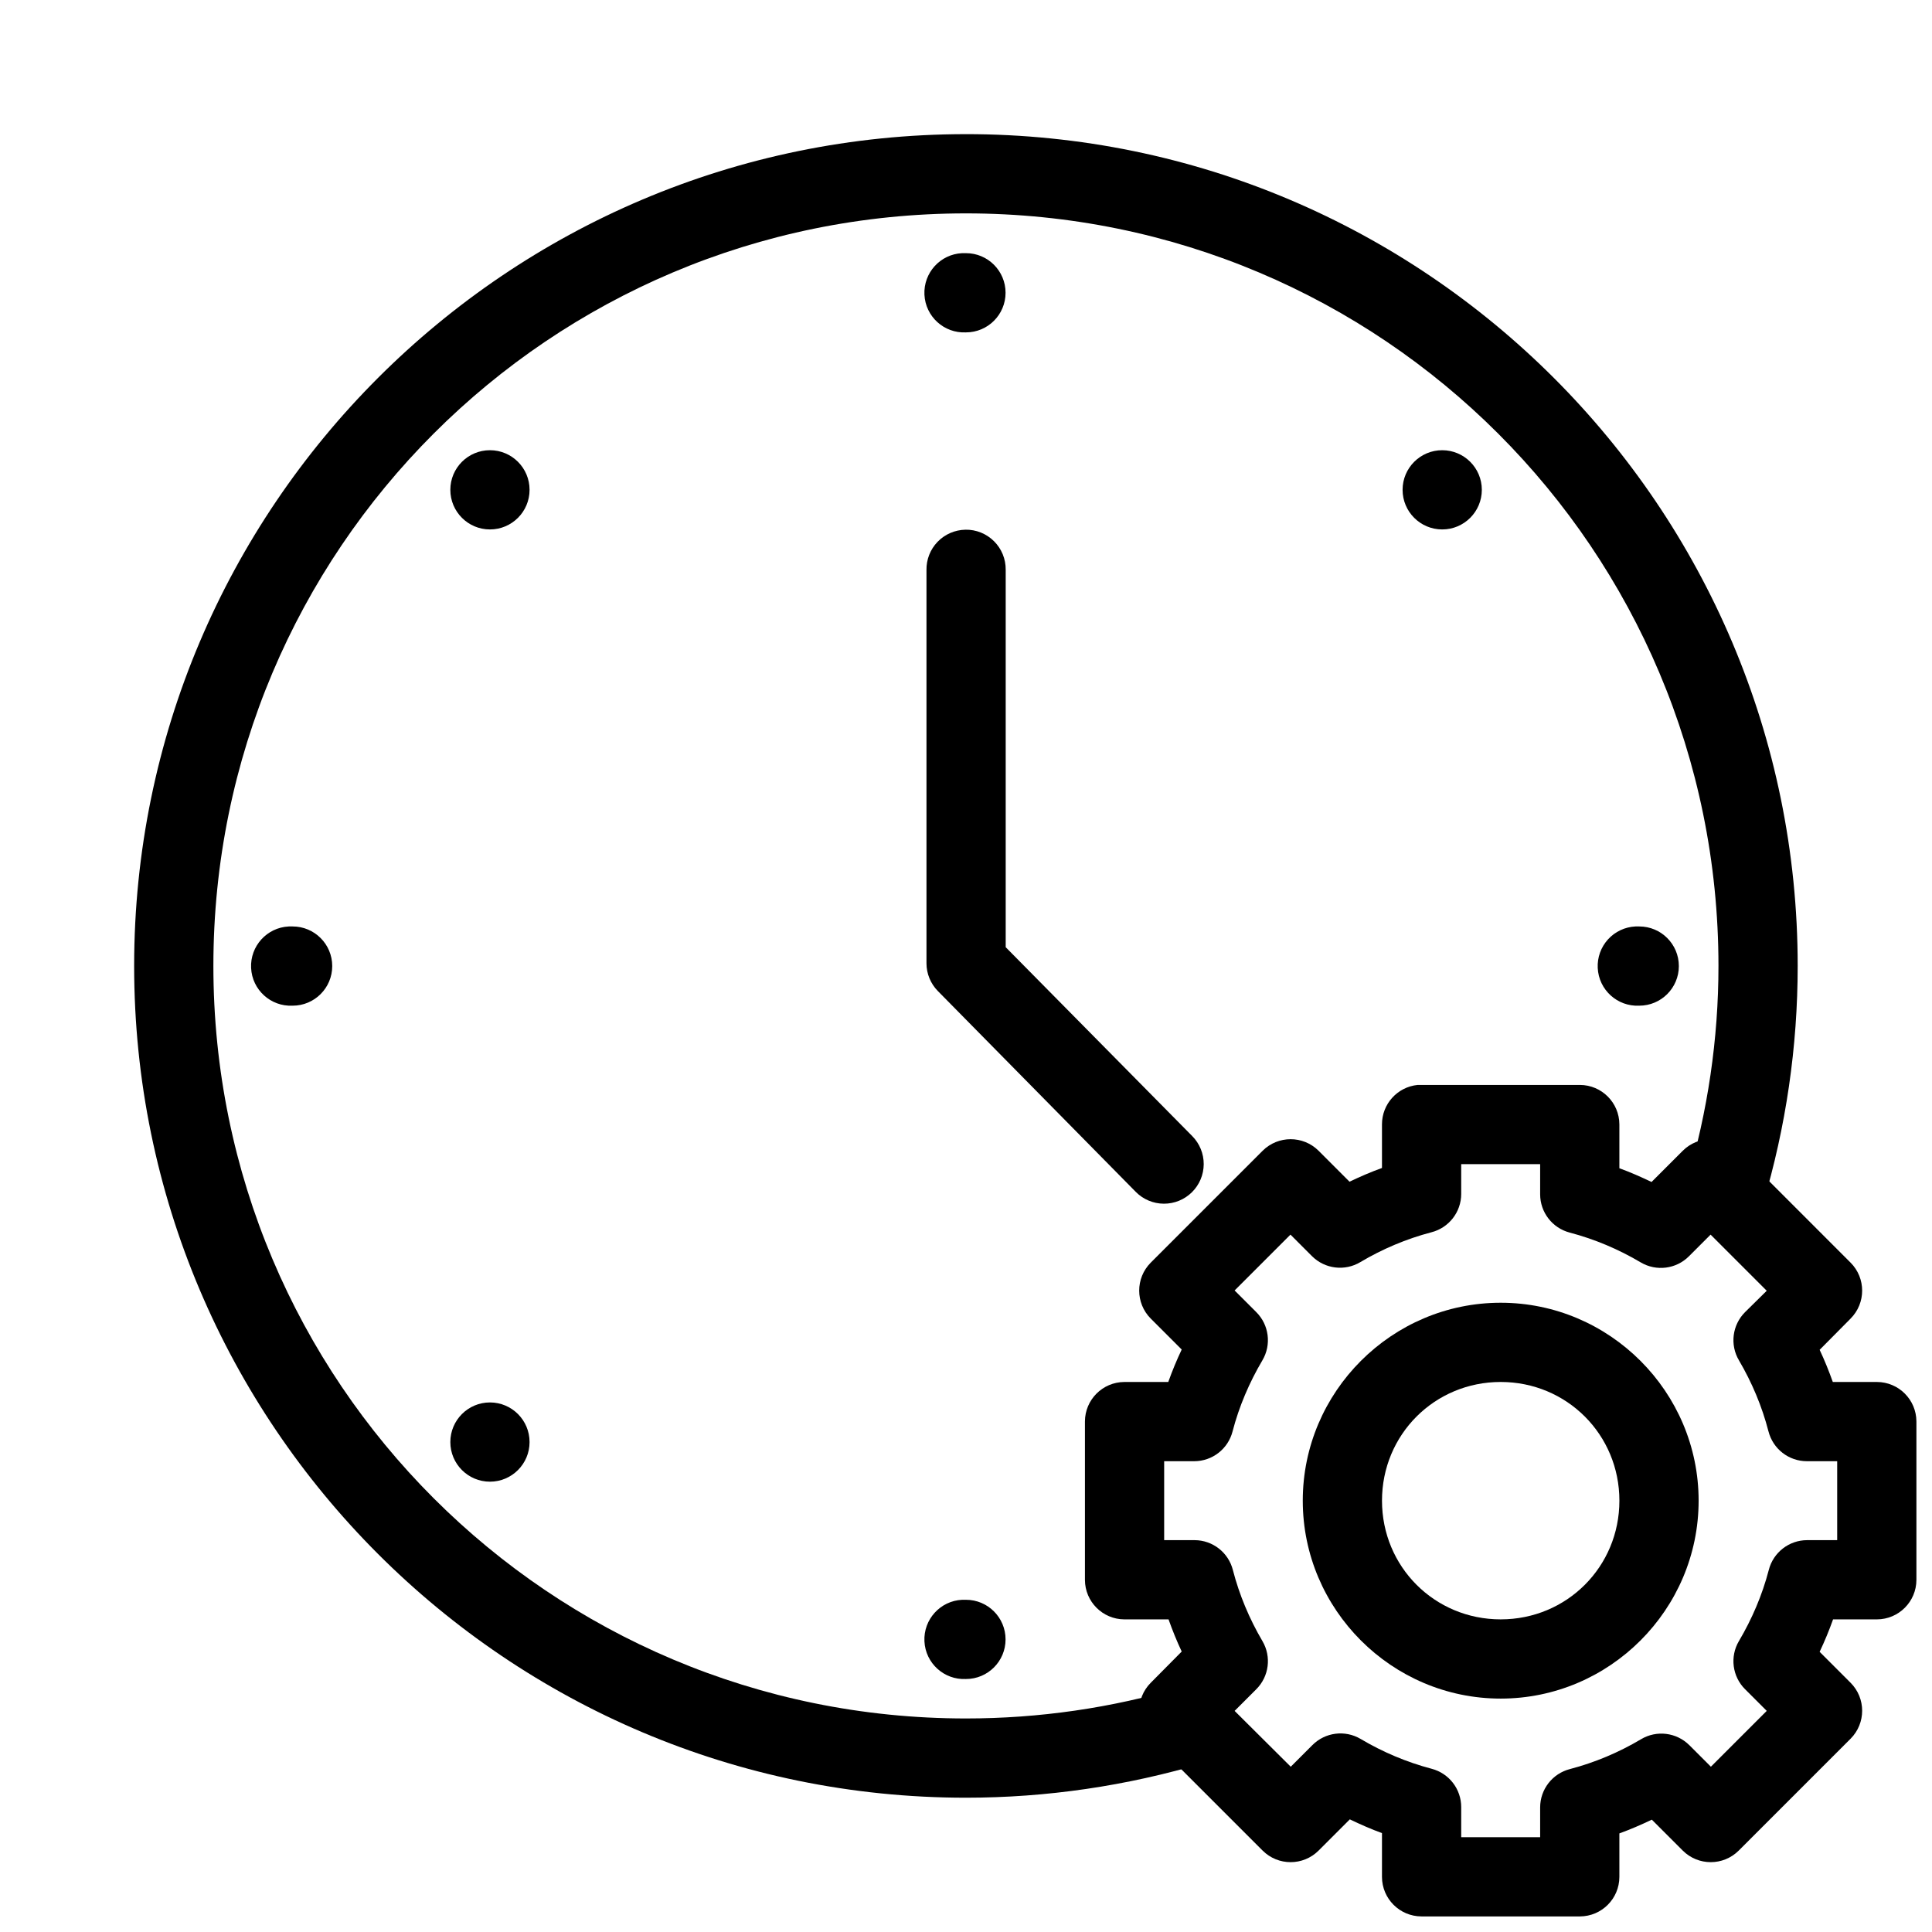 <?xml version="1.0" encoding="UTF-8"?>
<!-- Uploaded to: SVG Repo, www.svgrepo.com, Generator: SVG Repo Mixer Tools -->
<svg width="800px" height="800px" version="1.1" viewBox="144 144 512 512" xmlns="http://www.w3.org/2000/svg">
 <defs>
  <clipPath id="a">
   <path d="m431 431h220.9v220.9h-220.9z"/>
  </clipPath>
 </defs>
 <g clip-path="url(#a)">
  <path d="m519.69 431.52c-5.371 0.535-9.461 5.059-9.453 10.457v11.547c-2.934 1.059-5.785 2.293-8.602 3.641l-8.211-8.215c-4.094-4.066-10.707-4.066-14.801 0l-29.676 29.676c-4.066 4.094-4.066 10.707 0 14.801l8.215 8.215c-1.336 2.809-2.512 5.672-3.562 8.602l-11.625-0.004c-5.766 0.02-10.438 4.691-10.457 10.461v41.996-0.004c0.02 5.769 4.691 10.441 10.457 10.461h11.699c1.031 2.898 2.176 5.738 3.488 8.523l-8.215 8.289c-4.066 4.094-4.066 10.707 0 14.801l29.676 29.676v-0.004c4.094 4.07 10.707 4.07 14.801 0l8.289-8.289c2.789 1.332 5.617 2.59 8.523 3.641v11.625c0.02 5.766 4.691 10.438 10.461 10.457h41.996-0.004c5.769-0.02 10.441-4.691 10.461-10.457v-11.543c2.934-1.062 5.785-2.297 8.602-3.641l8.215 8.215-0.004-0.008c4.094 4.07 10.707 4.07 14.801 0l29.676-29.676-0.004 0.004c4.07-4.094 4.07-10.707 0-14.801l-8.215-8.215c1.336-2.809 2.512-5.672 3.562-8.602h11.621l0.008 0.004c5.766-0.02 10.438-4.691 10.457-10.461v-41.992c-0.02-5.769-4.691-10.441-10.457-10.461h-11.699c-1.031-2.898-2.176-5.738-3.488-8.523l8.215-8.289h-0.004c4.07-4.094 4.07-10.707 0-14.801l-29.672-29.676c-4.094-4.066-10.707-4.066-14.801 0l-8.289 8.289c-2.789-1.332-5.617-2.59-8.523-3.641v-11.621c-0.02-5.766-4.691-10.438-10.461-10.457h-41.992c-0.336-0.02-0.672-0.02-1.008 0zm11.543 20.996h20.922v7.981c0 4.766 3.215 8.938 7.824 10.148 6.609 1.738 12.953 4.418 18.828 7.902 4.133 2.445 9.395 1.777 12.785-1.625l5.734-5.734 14.875 14.875-5.734 5.656c-3.402 3.391-4.074 8.652-1.629 12.785 3.457 5.891 6.121 12.211 7.824 18.828h0.004c1.184 4.641 5.359 7.894 10.148 7.902h8.059v20.922h-7.981c-4.789 0.008-8.965 3.262-10.148 7.902-1.723 6.617-4.426 12.938-7.902 18.828h-0.004c-2.445 4.133-1.773 9.395 1.629 12.781l5.734 5.734-14.797 14.797-5.734-5.734v0.004c-3.41-3.375-8.672-4.016-12.785-1.551-5.887 3.496-12.207 6.164-18.828 7.902-4.641 1.188-7.894 5.363-7.902 10.152v7.902h-20.922v-7.981c0-4.769-3.215-8.938-7.824-10.148-6.609-1.738-12.953-4.418-18.828-7.906-4.133-2.445-9.398-1.773-12.785 1.629l-5.734 5.734-14.875-14.797 5.734-5.734c3.402-3.391 4.07-8.652 1.625-12.785-3.457-5.894-6.117-12.215-7.824-18.828-1.184-4.641-5.359-7.894-10.148-7.902h-8.059v-20.922h7.981c4.789-0.008 8.965-3.262 10.148-7.902 1.723-6.617 4.426-12.938 7.902-18.828 2.445-4.133 1.777-9.395-1.625-12.785l-5.734-5.731 14.801-14.801 5.731 5.734c3.406 3.375 8.672 4.016 12.785 1.551 5.887-3.5 12.207-6.164 18.828-7.906 4.641-1.184 7.894-5.359 7.902-10.148z"/>
 </g>
 <path d="m541.7 489.24c-28.859 0-52.453 23.594-52.453 52.453 0 28.859 23.594 52.453 52.453 52.453 28.859 0 52.453-23.594 52.453-52.453 0-28.859-23.594-52.453-52.453-52.453zm0 20.996c17.516 0 31.457 13.941 31.457 31.457 0 17.516-13.941 31.457-31.457 31.457-17.516 0-31.457-13.941-31.457-31.457 0-17.516 13.941-31.457 31.457-31.457z"/>
 <path d="m399.98 179.55c-121.61 0-220.43 98.824-220.43 220.43s98.824 220.43 220.43 220.43c21.352 0 42.609-3.113 63.07-9.219l-5.969-20.07c-18.512 5.527-37.785 8.289-57.102 8.289-110.26 0-199.43-89.172-199.43-199.43s89.172-199.43 199.43-199.43 199.43 89.172 199.43 199.43c0 19.332-2.836 38.578-8.367 57.102l20.145 6.043c6.117-20.473 9.219-41.781 9.219-63.148 0-121.61-98.824-220.43-220.43-220.43z"/>
 <path d="m399.83 284.38c-2.785 0.051-5.434 1.203-7.367 3.211-1.934 2.004-2.988 4.695-2.938 7.481v104.21c0.004 2.754 1.086 5.398 3.019 7.359l52.457 53.23c1.961 1.984 4.633 3.106 7.422 3.121s5.473-1.082 7.453-3.043c1.984-1.961 3.106-4.633 3.121-7.422s-1.082-5.473-3.043-7.453l-49.434-50.055v-100.03c0.031-2.836-1.086-5.566-3.102-7.566-2.012-2-4.75-3.102-7.59-3.047z"/>
 <path d="m398.98 211.09c-5.801 0.277-10.273 5.203-9.996 11 0.277 5.801 5.203 10.273 11.004 9.996 5.797 0 10.496-4.699 10.496-10.496 0-5.801-4.699-10.5-10.496-10.5-0.336-0.016-0.672-0.016-1.008 0z"/>
 <path d="m398.98 567.96c-5.801 0.277-10.273 5.203-9.996 11.004 0.277 5.797 5.203 10.27 11.004 9.992 5.797 0 10.496-4.699 10.496-10.496 0-5.801-4.699-10.5-10.496-10.5-0.336-0.016-0.672-0.016-1.008 0z"/>
 <path d="m577.41 389.52c-2.785 0.133-5.402 1.367-7.277 3.43s-2.852 4.789-2.719 7.57c0.277 5.801 5.203 10.273 11.004 9.996 5.797 0 10.496-4.699 10.496-10.496 0-5.801-4.699-10.5-10.496-10.5-0.336-0.016-0.672-0.016-1.008 0z"/>
 <path d="m220.54 389.52c-5.801 0.277-10.273 5.203-9.996 11 0.277 5.801 5.203 10.273 11.004 9.996 5.797 0 10.496-4.699 10.496-10.496 0-5.801-4.699-10.5-10.496-10.5-0.336-0.016-0.672-0.016-1.008 0z"/>
 <path d="m526.2 263.31c-5.797 0-10.5 4.699-10.5 10.496 0 5.801 4.703 10.5 10.5 10.5s10.5-4.699 10.5-10.5c0-5.797-4.703-10.496-10.5-10.496z"/>
 <path d="m273.84 515.66c-5.797 0-10.496 4.703-10.496 10.5s4.699 10.5 10.496 10.5c5.801 0 10.5-4.703 10.5-10.5s-4.699-10.5-10.5-10.5z"/>
 <path d="m273.84 263.31c-5.797 0-10.496 4.699-10.496 10.496 0 5.801 4.699 10.5 10.496 10.5 5.801 0 10.5-4.699 10.5-10.5 0-5.797-4.699-10.496-10.5-10.496z"/>
</svg>